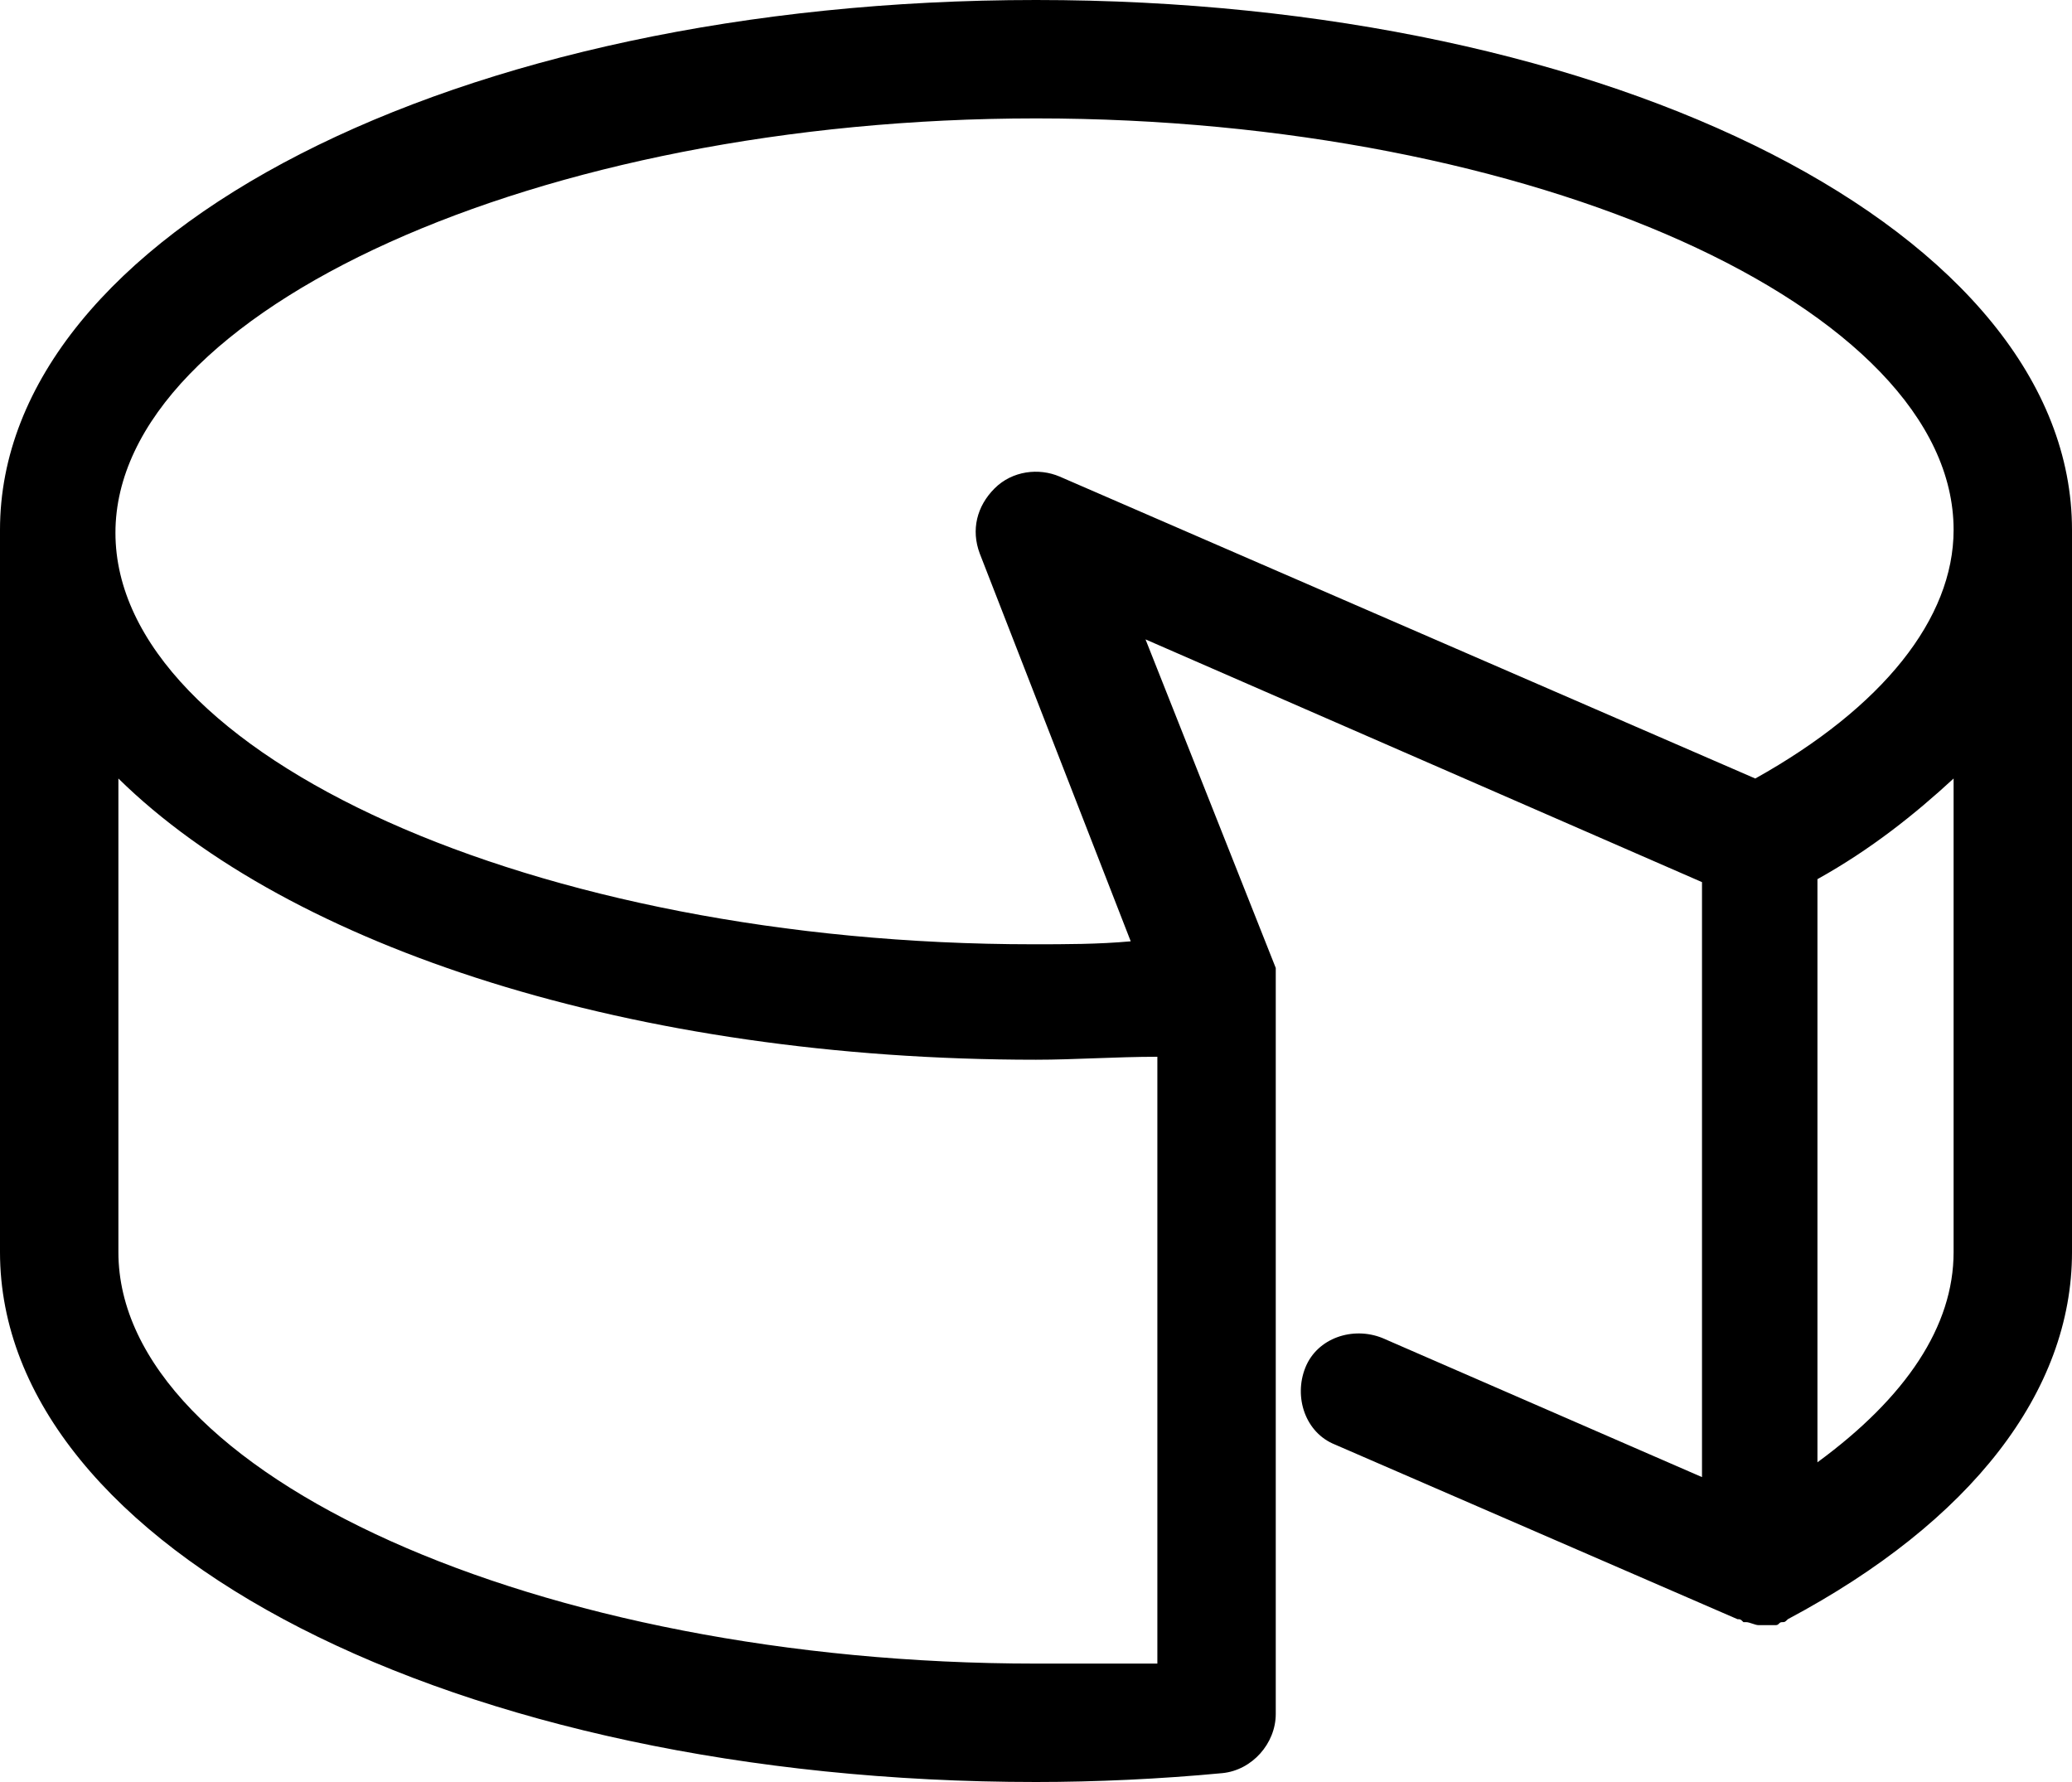 <?xml version="1.0" encoding="utf-8"?>
<!-- Generator: Adobe Illustrator 24.2.1, SVG Export Plug-In . SVG Version: 6.00 Build 0)  -->
<svg version="1.1" id="Layer_1" xmlns="http://www.w3.org/2000/svg" xmlns:xlink="http://www.w3.org/1999/xlink" x="0px" y="0px"
	 viewBox="0 0 70 60.2" style="enable-background:new 0 0 70 60.2;" xml:space="preserve">
<style type="text/css">
	.st0{fill-rule:evenodd;clip-rule:evenodd;}
</style>
<path d="M35,0C15.4,0,0,7.9,0,17.9v24.4c0,10,15.4,17.9,35,17.9c2,0,4.2-0.1,6.3-0.3c1-0.1,1.8-1,1.8-2V33.5c0,0,0-0.1,0-0.1
	c0,0,0,0,0-0.1c0,0,0-0.1,0-0.1c0-0.1,0-0.2,0-0.3c0,0,0-0.1,0-0.1c0,0,0-0.1,0-0.1l-4.4-11.1l18.8,8.2v20.1l-10.8-4.7
	c-1-0.4-2.2,0-2.6,1c-0.4,1,0,2.2,1,2.6l13.6,5.9c0.1,0,0.1,0,0.2,0.1c0,0,0.1,0,0.1,0c0.1,0,0.3,0.1,0.4,0.1c0,0,0.1,0,0.1,0
	c0,0,0,0,0,0c0.1,0,0.1,0,0.2,0c0.1,0,0.2,0,0.3,0c0.1,0,0.1-0.1,0.2-0.1c0.1,0,0.1,0,0.2-0.1c6.2-3.3,9.6-7.7,9.6-12.4V17.9
	C70,7.9,54.6,0,35,0z M35,56.2c-16.8,0-31-6.4-31-13.9v-16c5.8,5.7,17.4,9.5,31,9.5c1.3,0,2.7-0.1,4.1-0.1v20.5
	C37.7,56.2,36.3,56.2,35,56.2z M35.8,16.1c-0.7-0.3-1.6-0.2-2.2,0.4c-0.6,0.6-0.8,1.4-0.5,2.2l5.1,13.1c-1.1,0.1-2.2,0.1-3.3,0.1
	c-16.8,0-31-6.4-31-13.9S18.2,4,35,4s31,6.4,31,13.9c0,3-2.4,6-6.7,8.4L35.8,16.1z M61.4,49.4V29.7c1.8-1,3.3-2.2,4.6-3.4v16
	C66,44.8,64.4,47.2,61.4,49.4z"/>
</svg>
